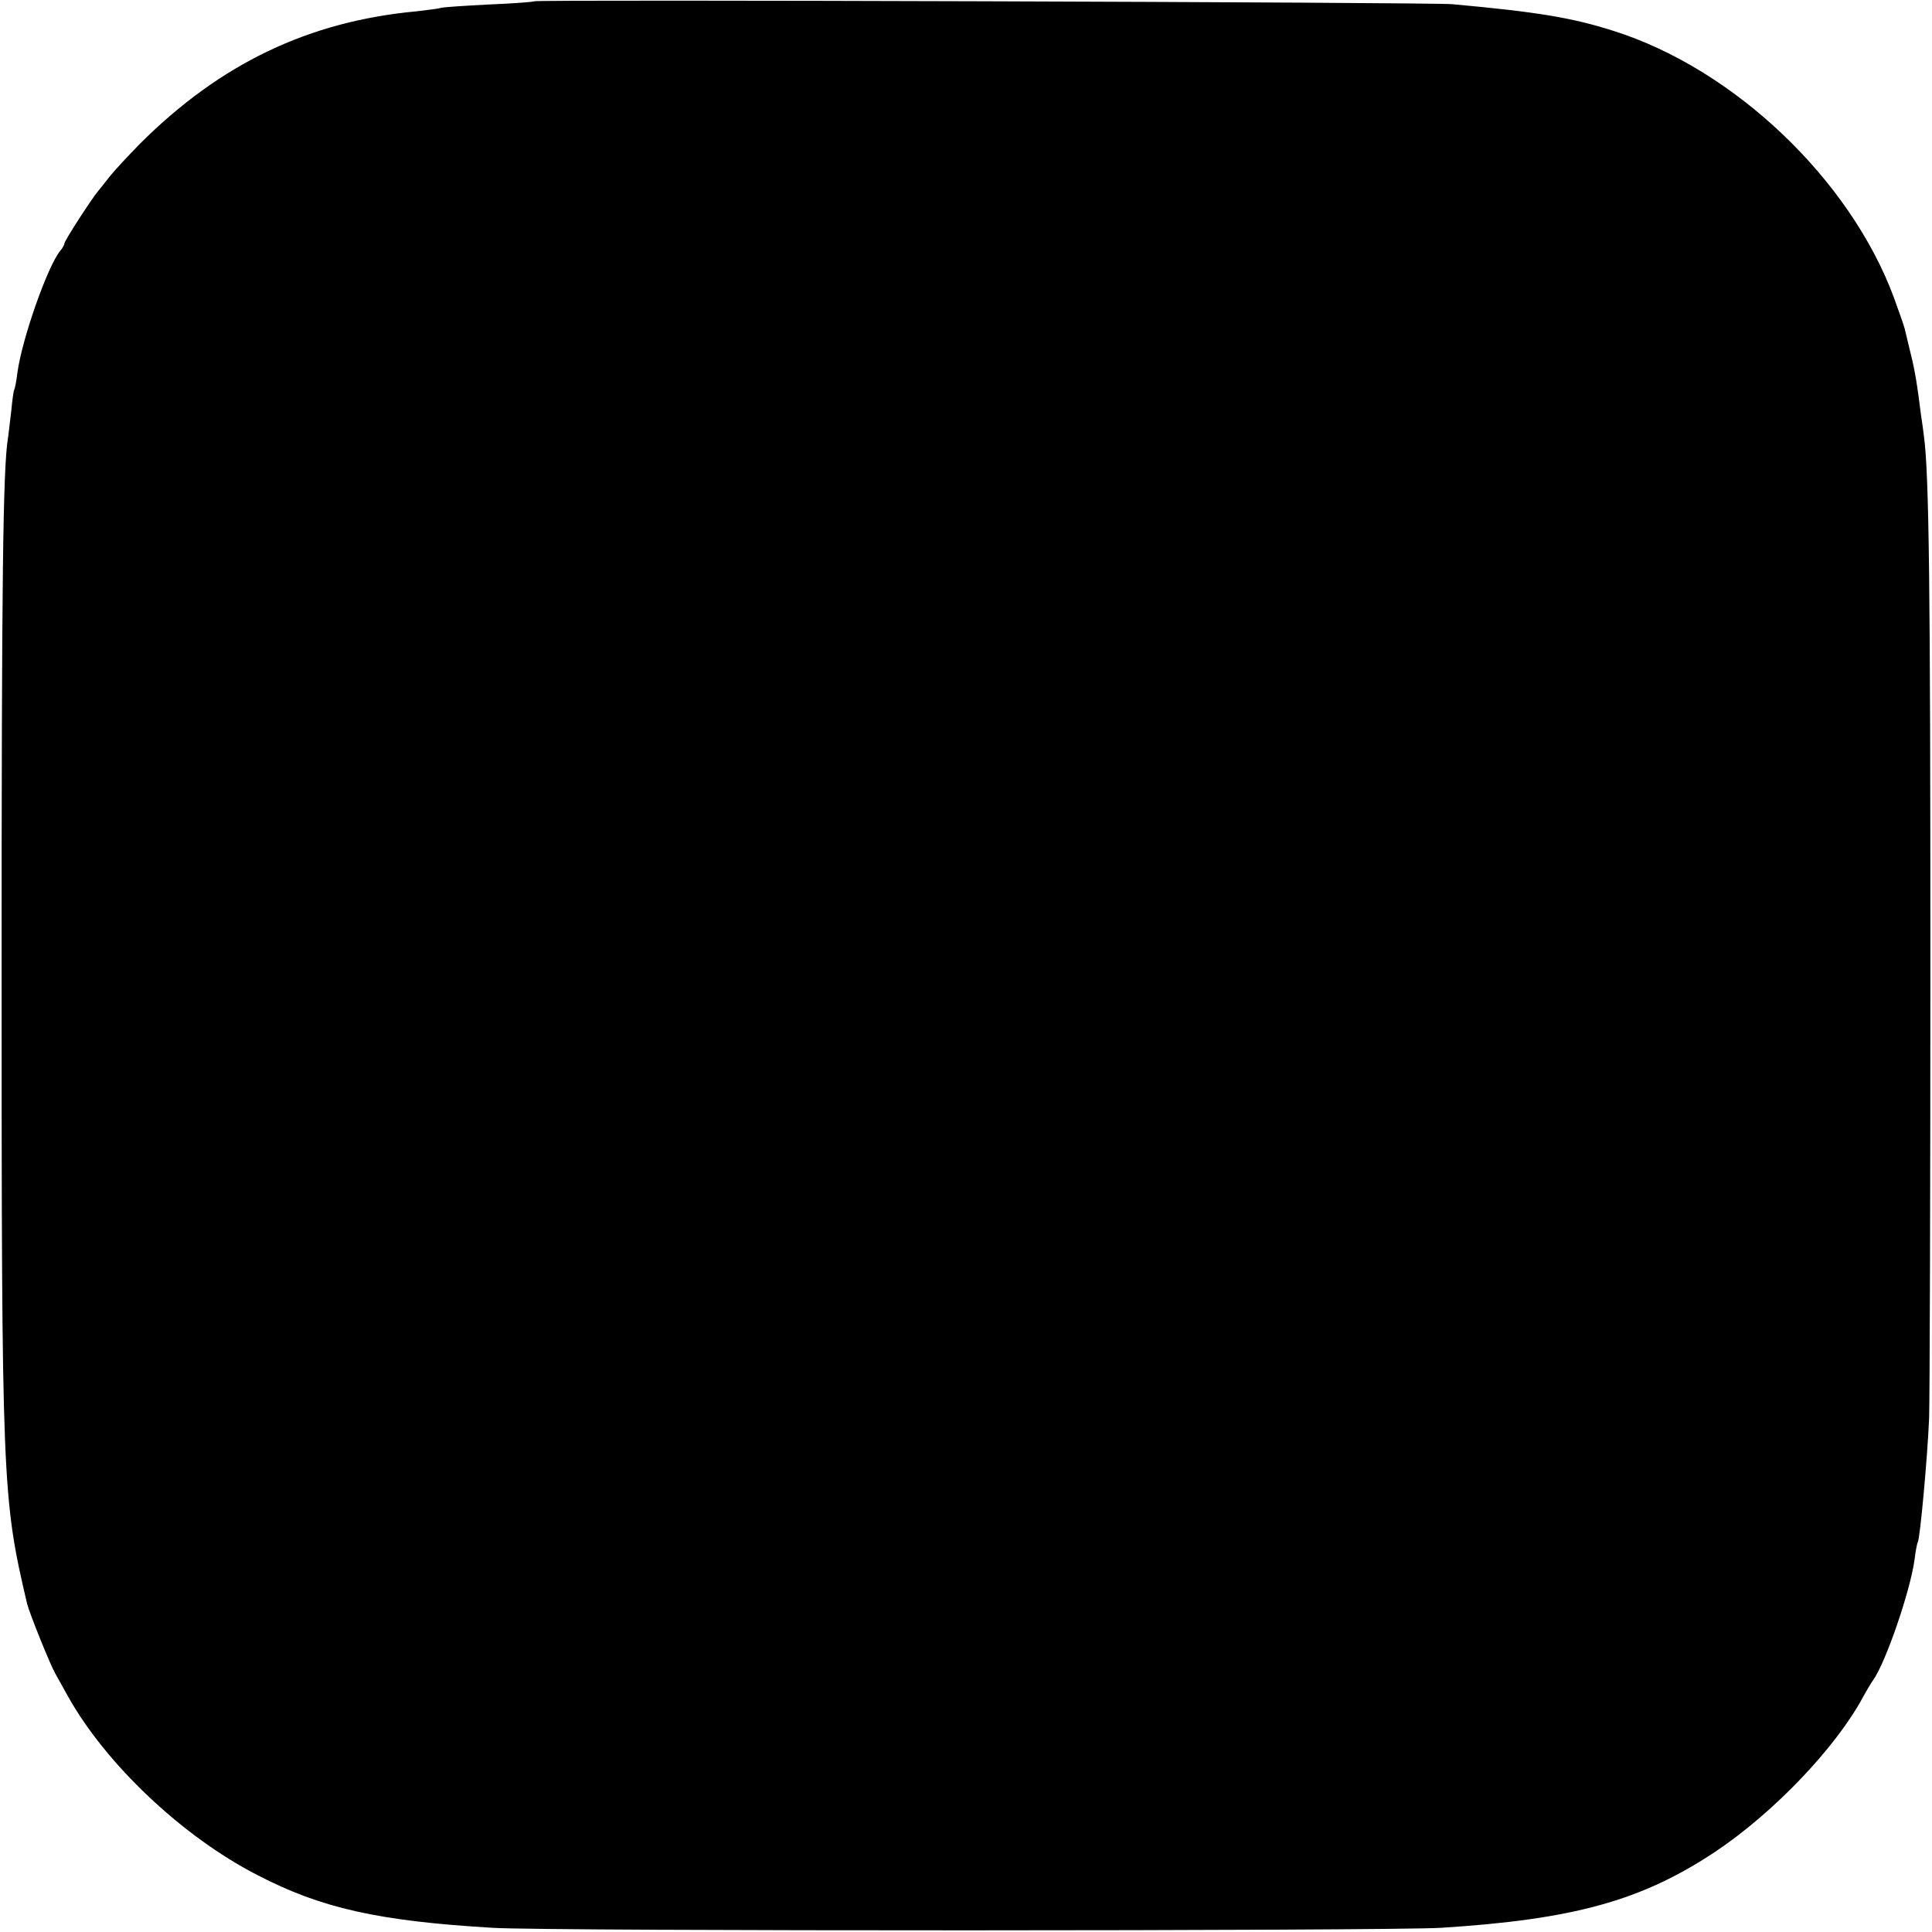 <?xml version="1.0" standalone="no"?>
<!DOCTYPE svg PUBLIC "-//W3C//DTD SVG 20010904//EN"
 "http://www.w3.org/TR/2001/REC-SVG-20010904/DTD/svg10.dtd">
<svg version="1.0" xmlns="http://www.w3.org/2000/svg"
 width="600pt" height="600pt" viewBox="0 0 600 600"
 preserveAspectRatio="xMidYMid meet">
<g transform="translate(0,600) scale(0.1,-0.1)"
fill="#000000" stroke="none">
<path d="M1659 5996 c-2 -2 -66 -7 -142 -10 -75 -4 -143 -8 -150 -11 -6 -2
-39 -6 -72 -10 -336 -31 -610 -162 -860 -411 -38 -39 -81 -85 -95 -103 -14
-18 -30 -38 -35 -44 -19 -22 -105 -155 -105 -163 0 -4 -6 -15 -13 -23 -39 -47
-119 -274 -133 -379 -3 -26 -8 -50 -10 -53 -2 -3 -6 -33 -9 -65 -4 -32 -8 -70
-10 -83 -16 -93 -20 -452 -20 -1646 0 -1608 2 -1646 79 -1975 8 -31 70 -186
88 -218 10 -17 27 -49 39 -70 118 -211 356 -436 588 -555 198 -103 376 -143
731 -164 177 -11 2776 -10 2945 0 412 26 622 84 850 235 182 121 376 324 461
482 12 22 26 45 31 52 38 52 116 277 129 376 3 26 8 50 10 53 7 12 30 264 35
384 2 55 4 694 4 1420 0 1156 -4 1511 -20 1630 -2 17 -6 46 -9 65 -12 96 -19
140 -33 195 -8 33 -16 67 -18 75 -2 8 -17 51 -33 95 -136 368 -497 711 -871
829 -128 41 -237 59 -501 83 -67 6 -2845 15 -2851 9z"/>
</g>
</svg>
